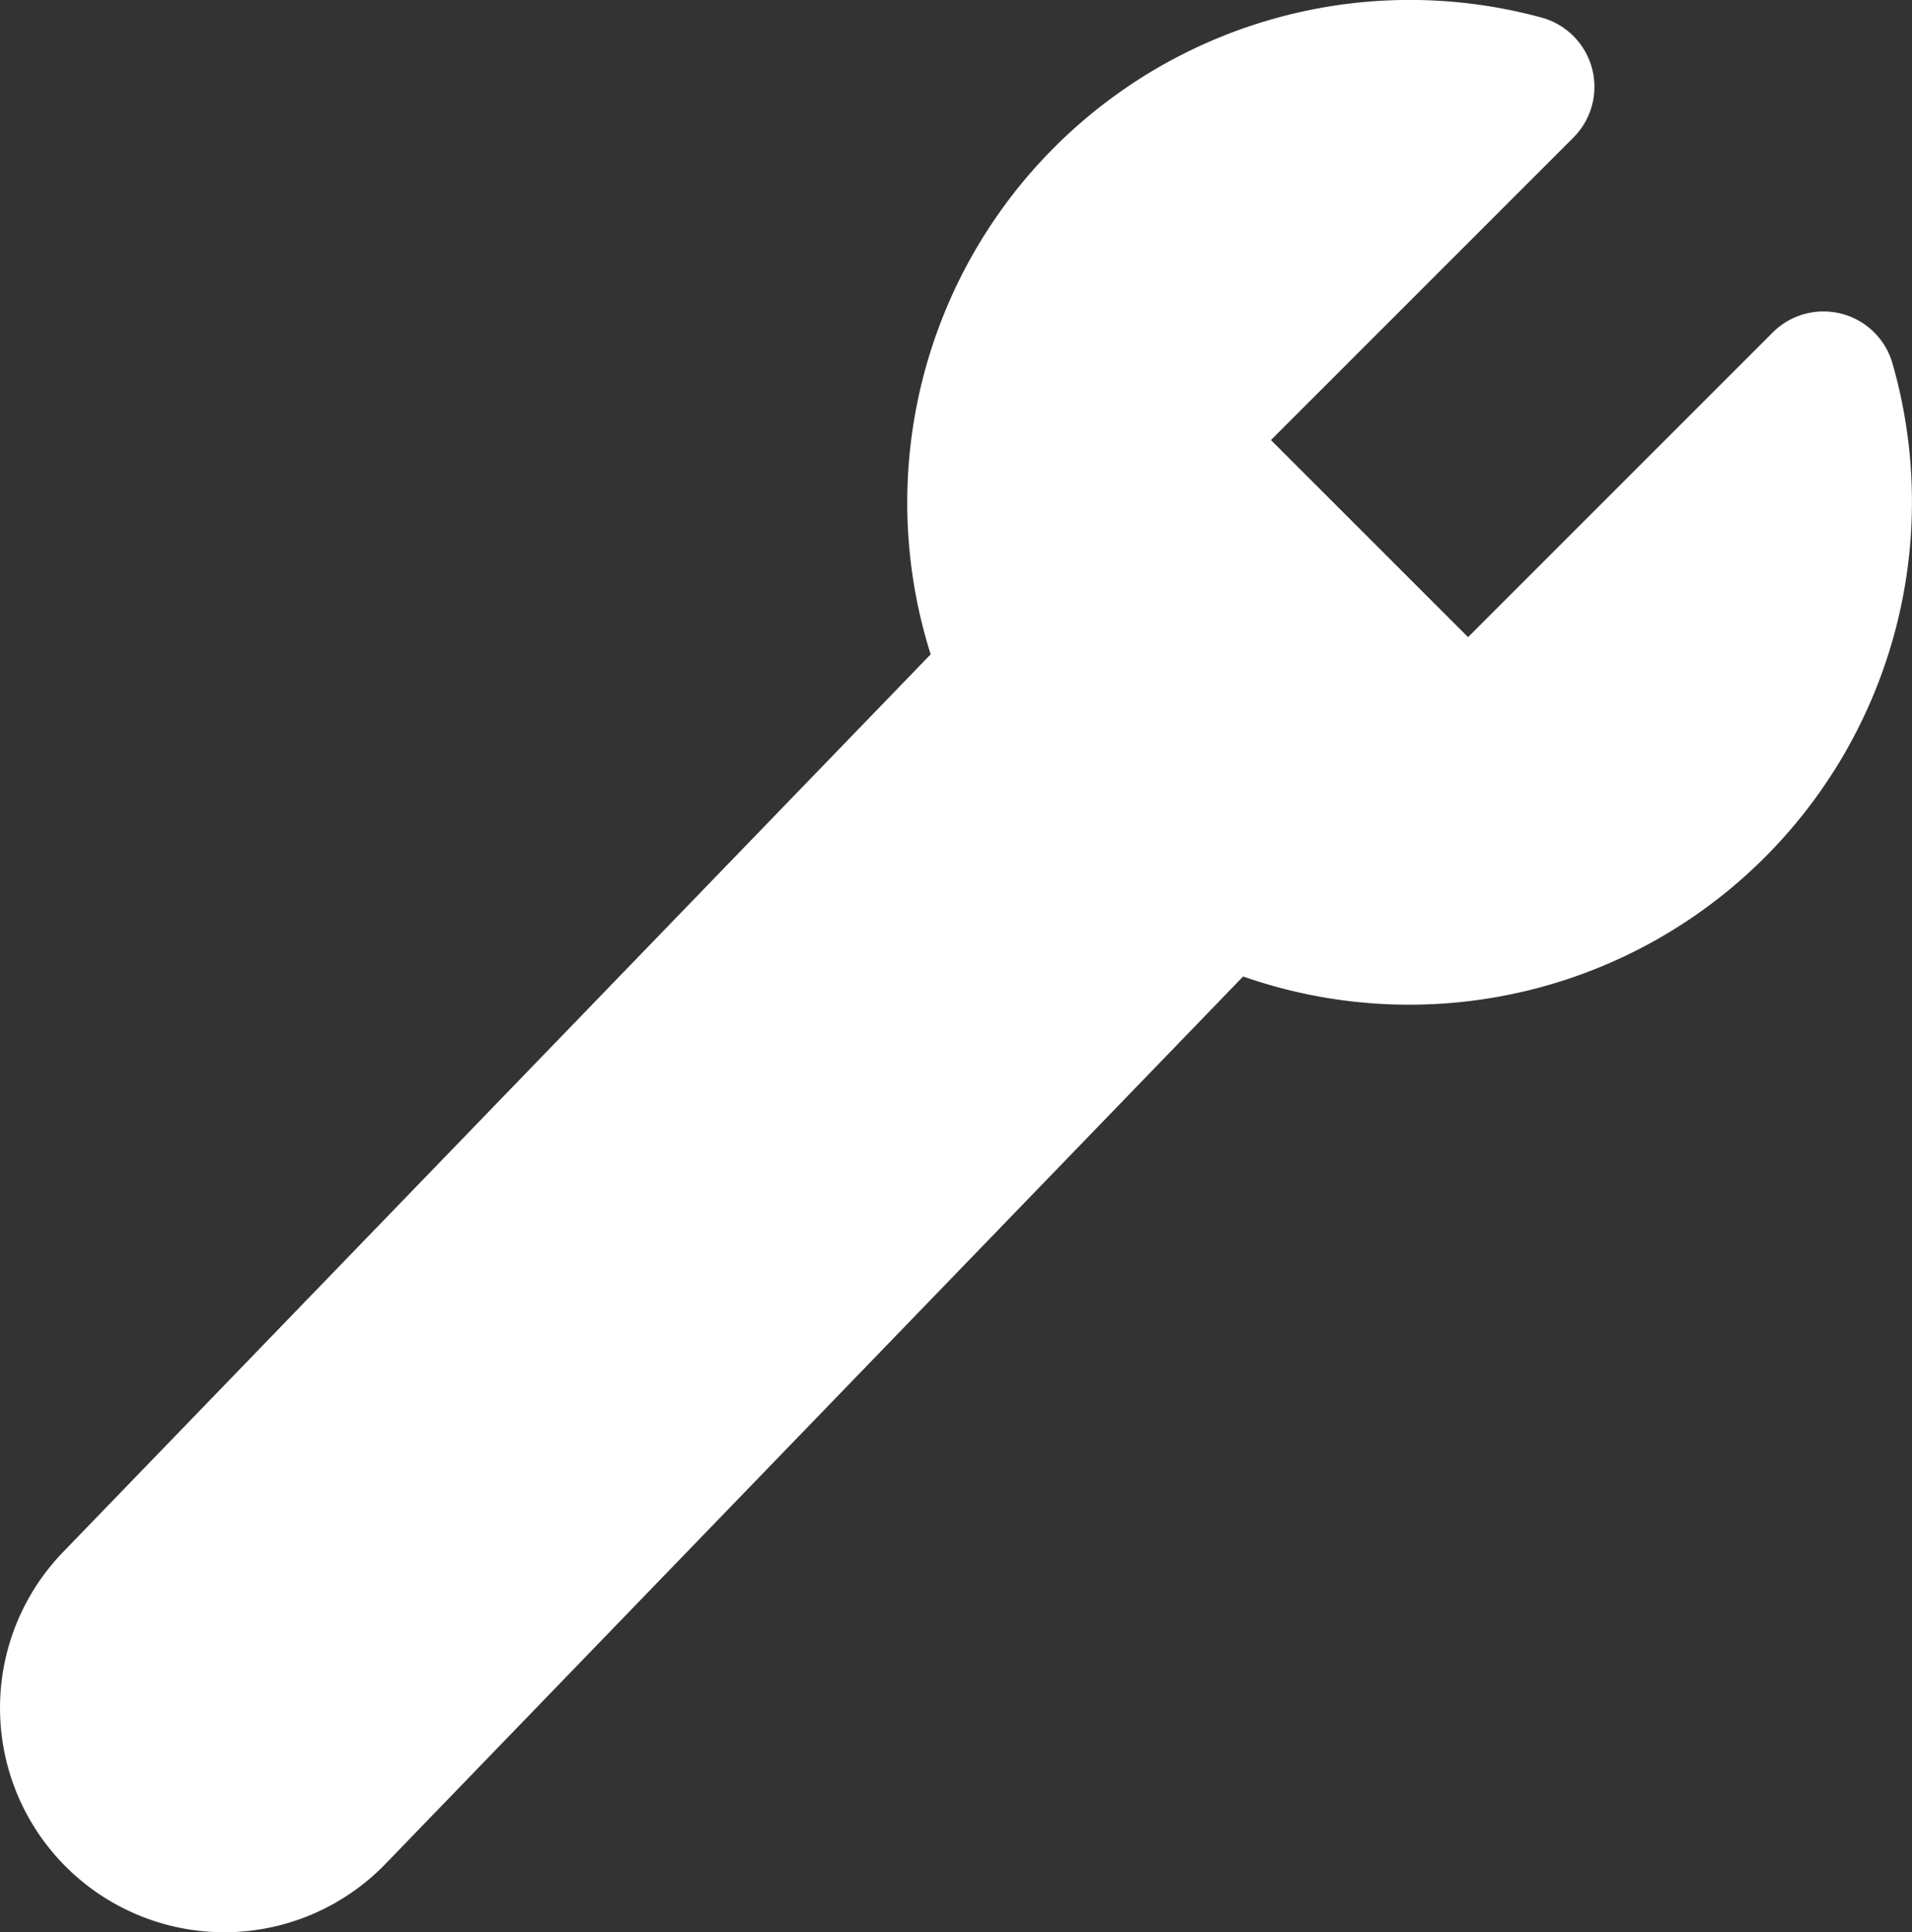 <svg xmlns="http://www.w3.org/2000/svg" width="28" height="28.295" viewBox="0 0 28 28.295">
  <rect x="0" y="0" width="28" height="28.295" fill="#333333" stroke="none"/>
  <path id="Caminho_69719" data-name="Caminho 69719" d="M22.662,2a7.362,7.362,0,0,0-7.014,9.583L2.942,24.729a3.284,3.284,0,0,0,4.723,4.565L20.224,16.3a7.362,7.362,0,0,0,9.509-8.978,1.051,1.051,0,0,0-1.753-.453l-4.462,4.462L20.631,8.445l4.43-4.43a1.051,1.051,0,0,0-.468-1.757A7.364,7.364,0,0,0,22.662,2Z" transform="translate(-2.019 -2.001)" fill="#fff"/>
</svg>
